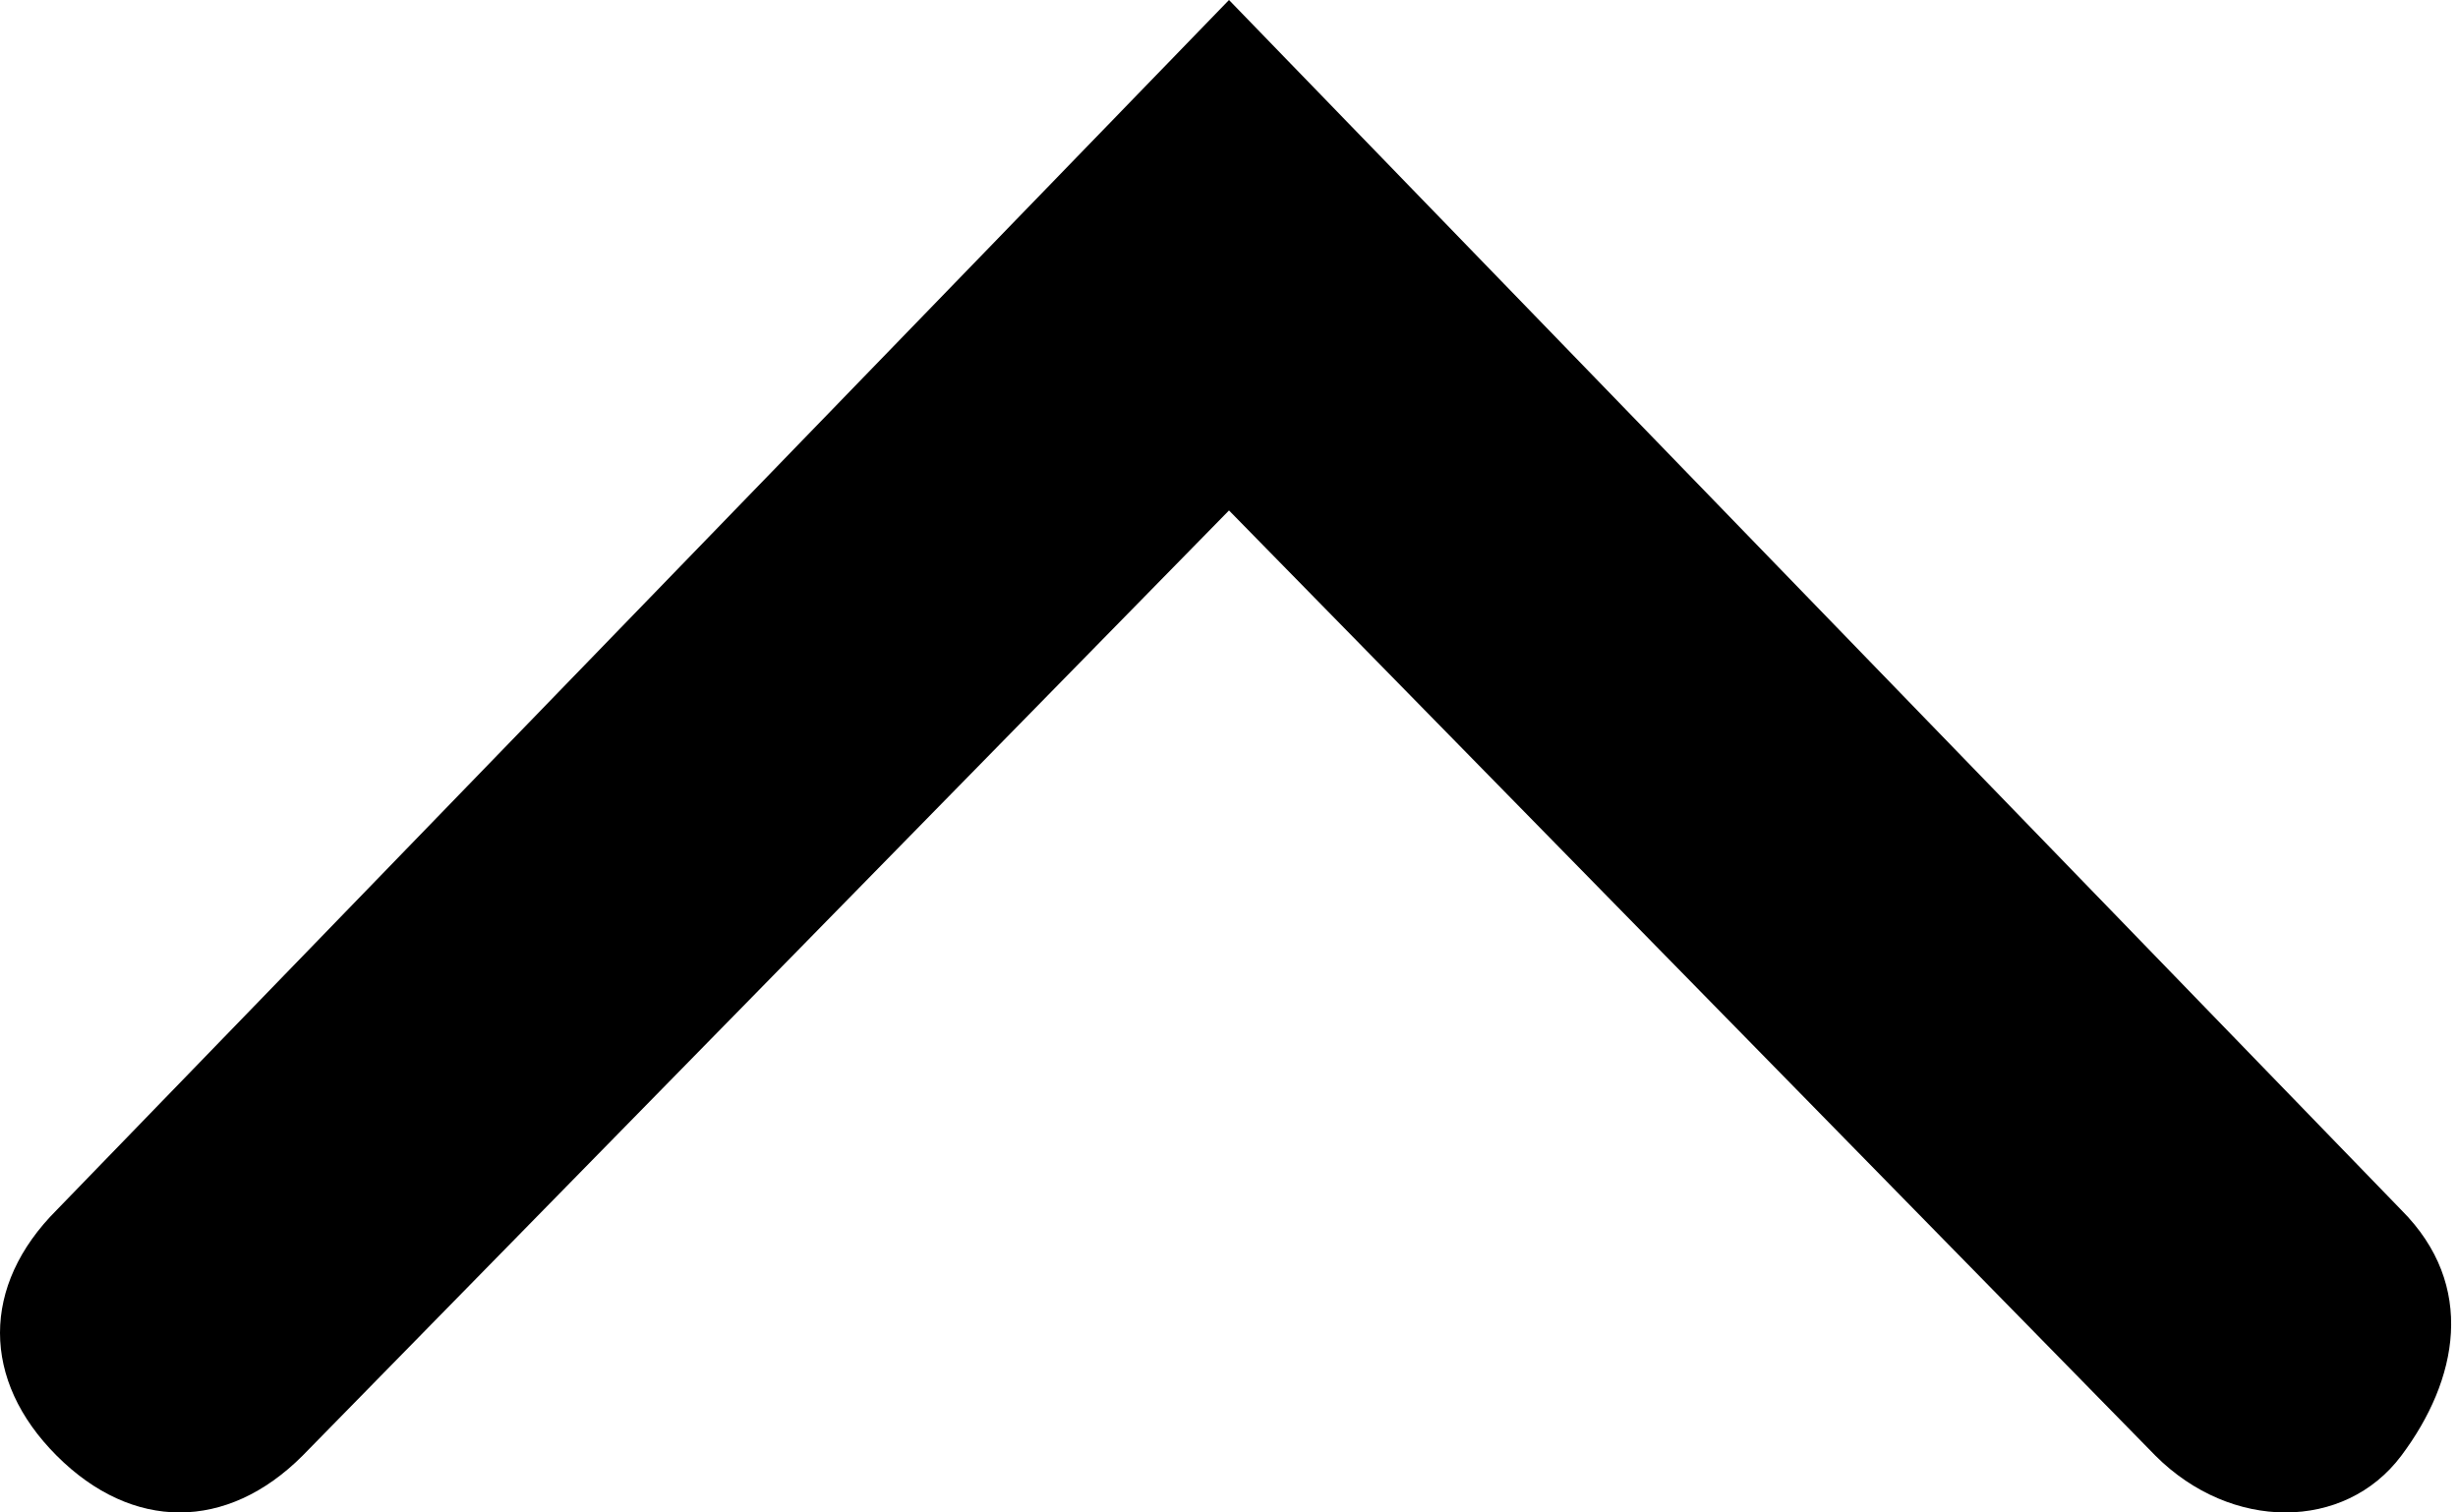 <?xml version="1.0" encoding="utf-8"?>
<svg xmlns="http://www.w3.org/2000/svg" width="13" height="8">
<path d="M11.4,7.7l-4.9-5l-4.9,5c-0.4,0.4-0.9,0.4-1.3,0l0,0c-0.4-0.4-0.4-0.9,0-1.3L6.5,0l6.2,6.4c0.4,0.4,0.3,0.9,0,1.3l0,0
	C12.4,8.1,11.8,8.1,11.4,7.7z"/>
</svg>

